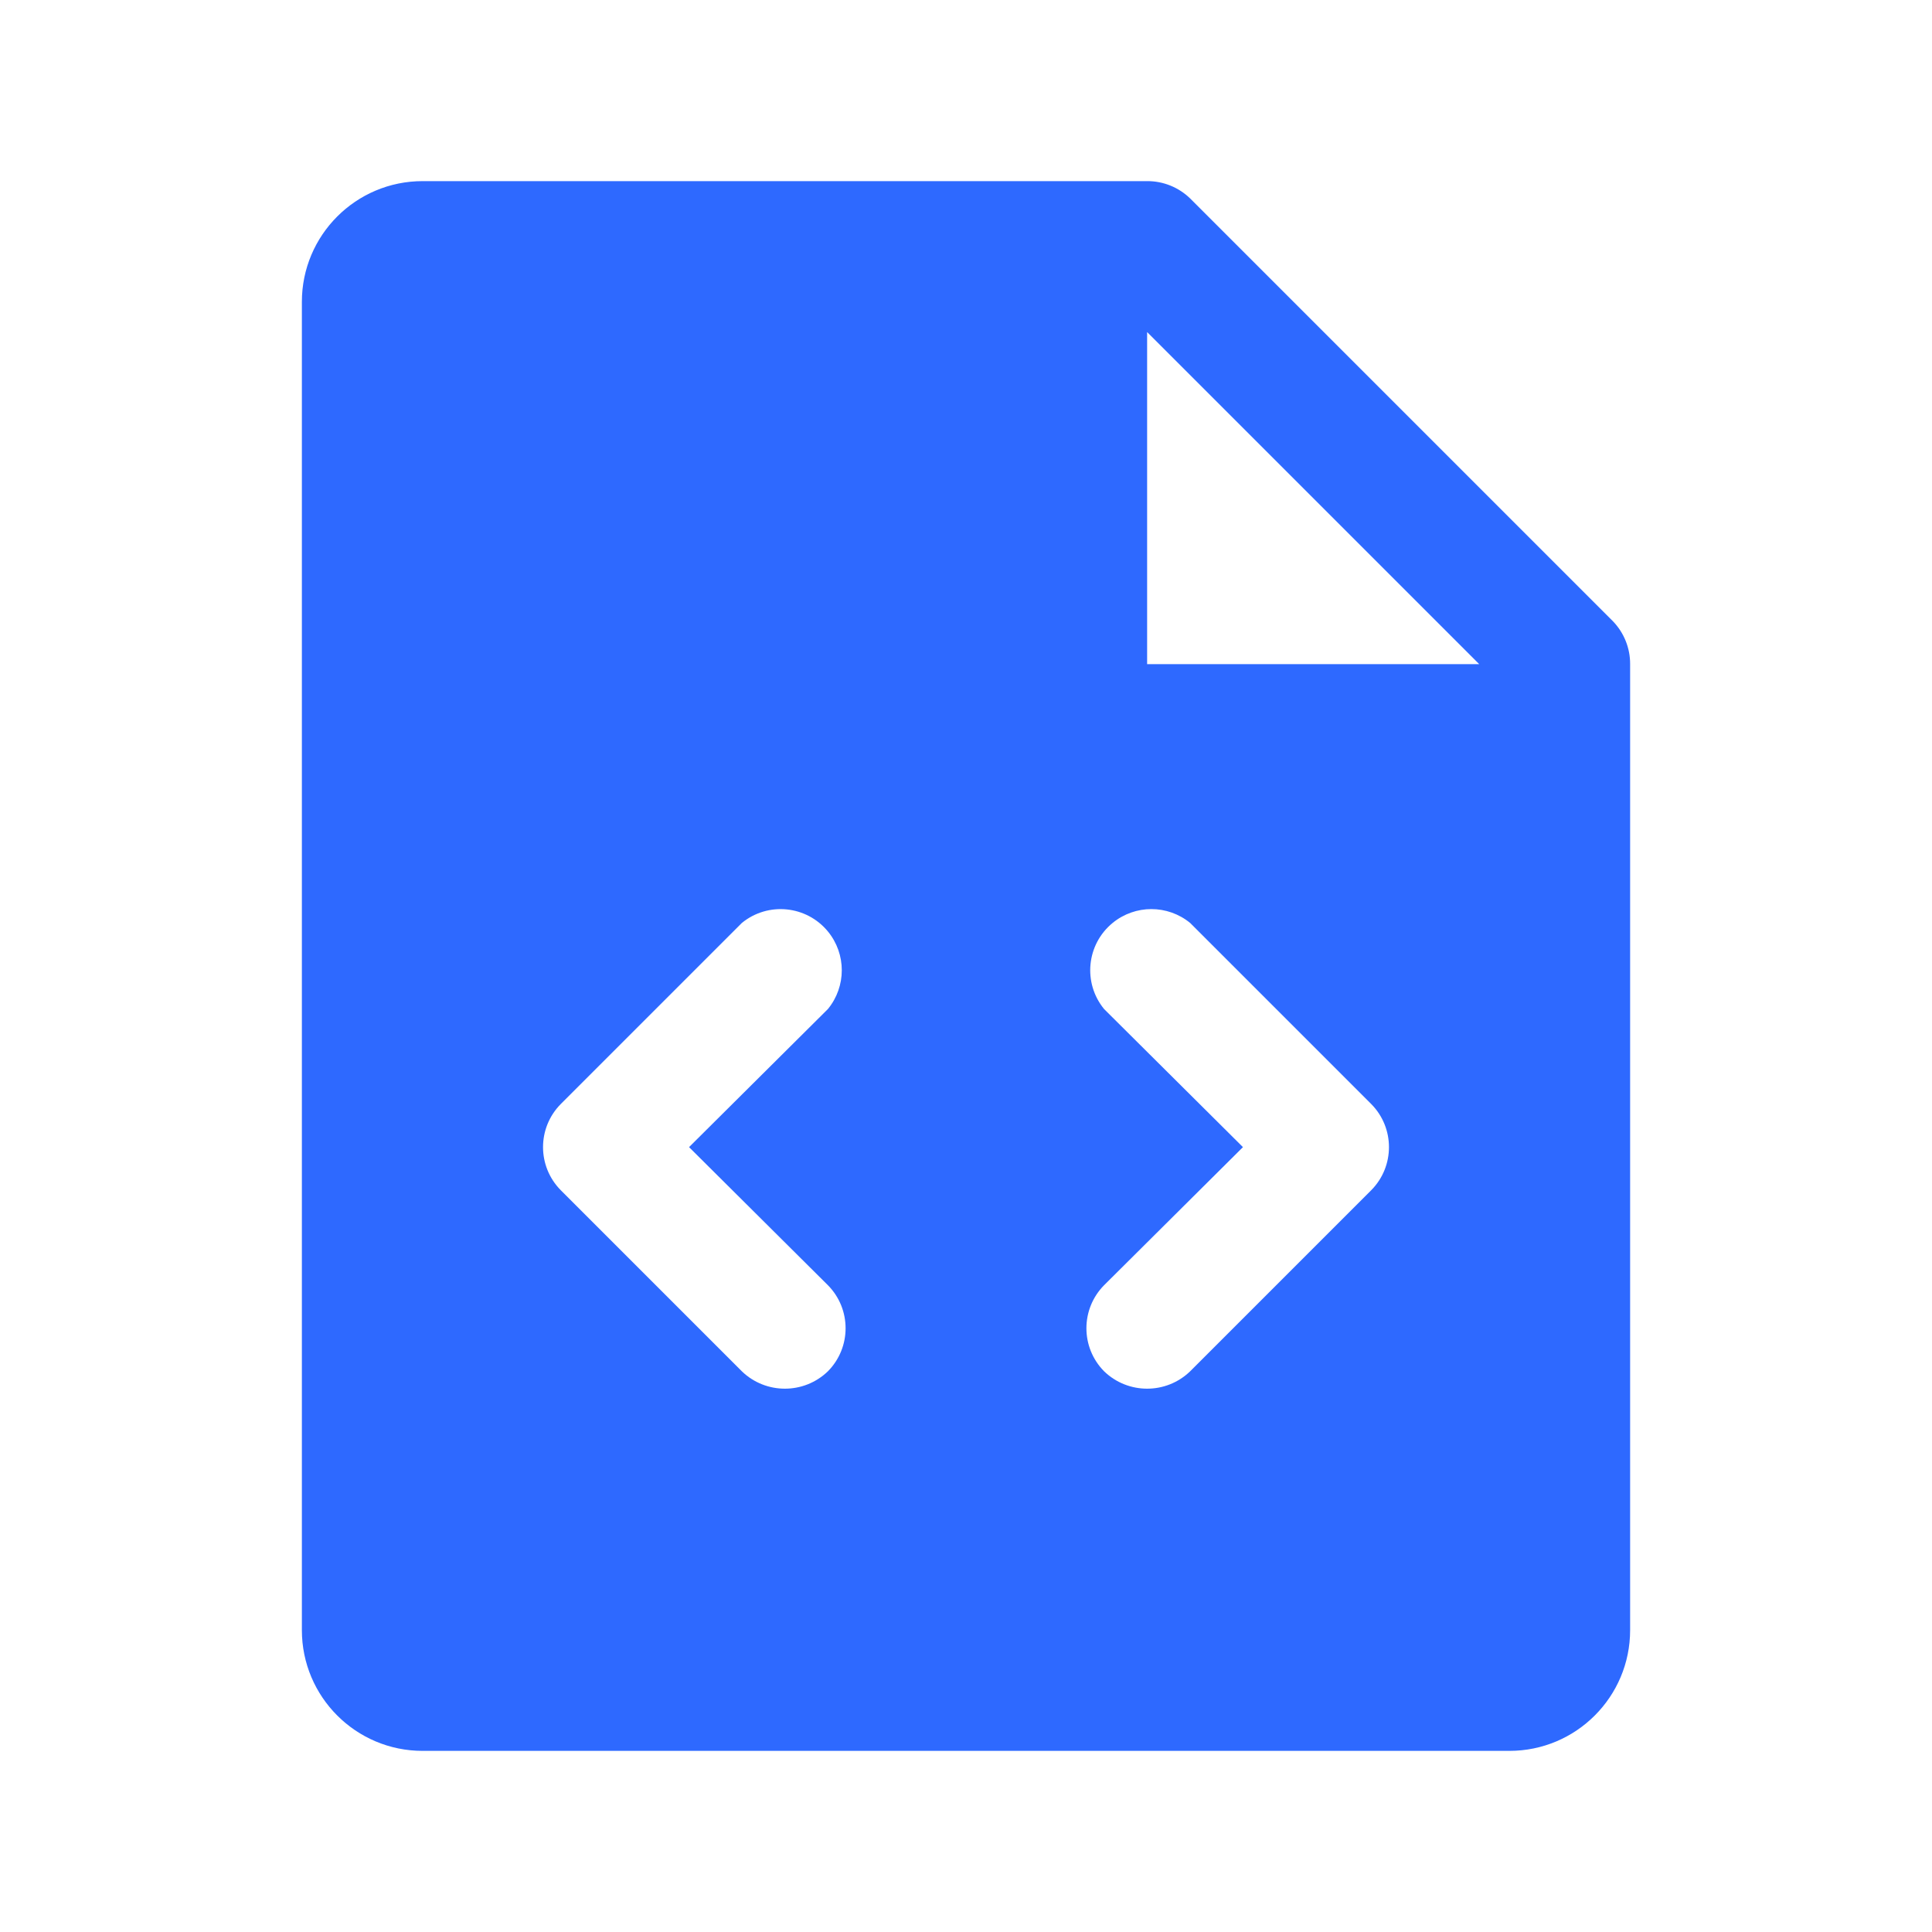 <?xml version="1.0" encoding="UTF-8"?> <svg xmlns="http://www.w3.org/2000/svg" width="40" height="40" viewBox="0 0 40 40" fill="none"><g clip-path="url(#clip0_1708_31099)"><path d="M33.391 12.859L24.641 4.109C24.402 3.877 24.082 3.748 23.75 3.75H8.75C7.369 3.75 6.25 4.869 6.25 6.25V33.75C6.25 35.131 7.369 36.25 8.75 36.25H31.25C32.631 36.25 33.75 35.131 33.75 33.75V13.75C33.752 13.418 33.623 13.098 33.391 12.859ZM17.141 26.609C17.629 27.103 17.629 27.897 17.141 28.391C16.644 28.871 15.856 28.871 15.359 28.391L11.609 24.641C11.121 24.147 11.121 23.353 11.609 22.859L15.359 19.109C15.9 18.666 16.697 18.745 17.141 19.285C17.524 19.752 17.524 20.424 17.141 20.891L14.266 23.75L17.141 26.609ZM28.391 24.641L24.641 28.391C24.144 28.871 23.356 28.871 22.859 28.391C22.371 27.897 22.371 27.103 22.859 26.609L25.734 23.75L22.859 20.891C22.416 20.35 22.494 19.553 23.035 19.109C23.502 18.726 24.174 18.726 24.641 19.109L28.391 22.859C28.879 23.353 28.879 24.147 28.391 24.641ZM23.75 13.75V6.875L30.625 13.75H23.75Z" fill="#2E69FF"></path></g><defs><clipPath id="clip0_1708_31099"><rect width="40" height="40" fill="white"></rect></clipPath></defs></svg> 